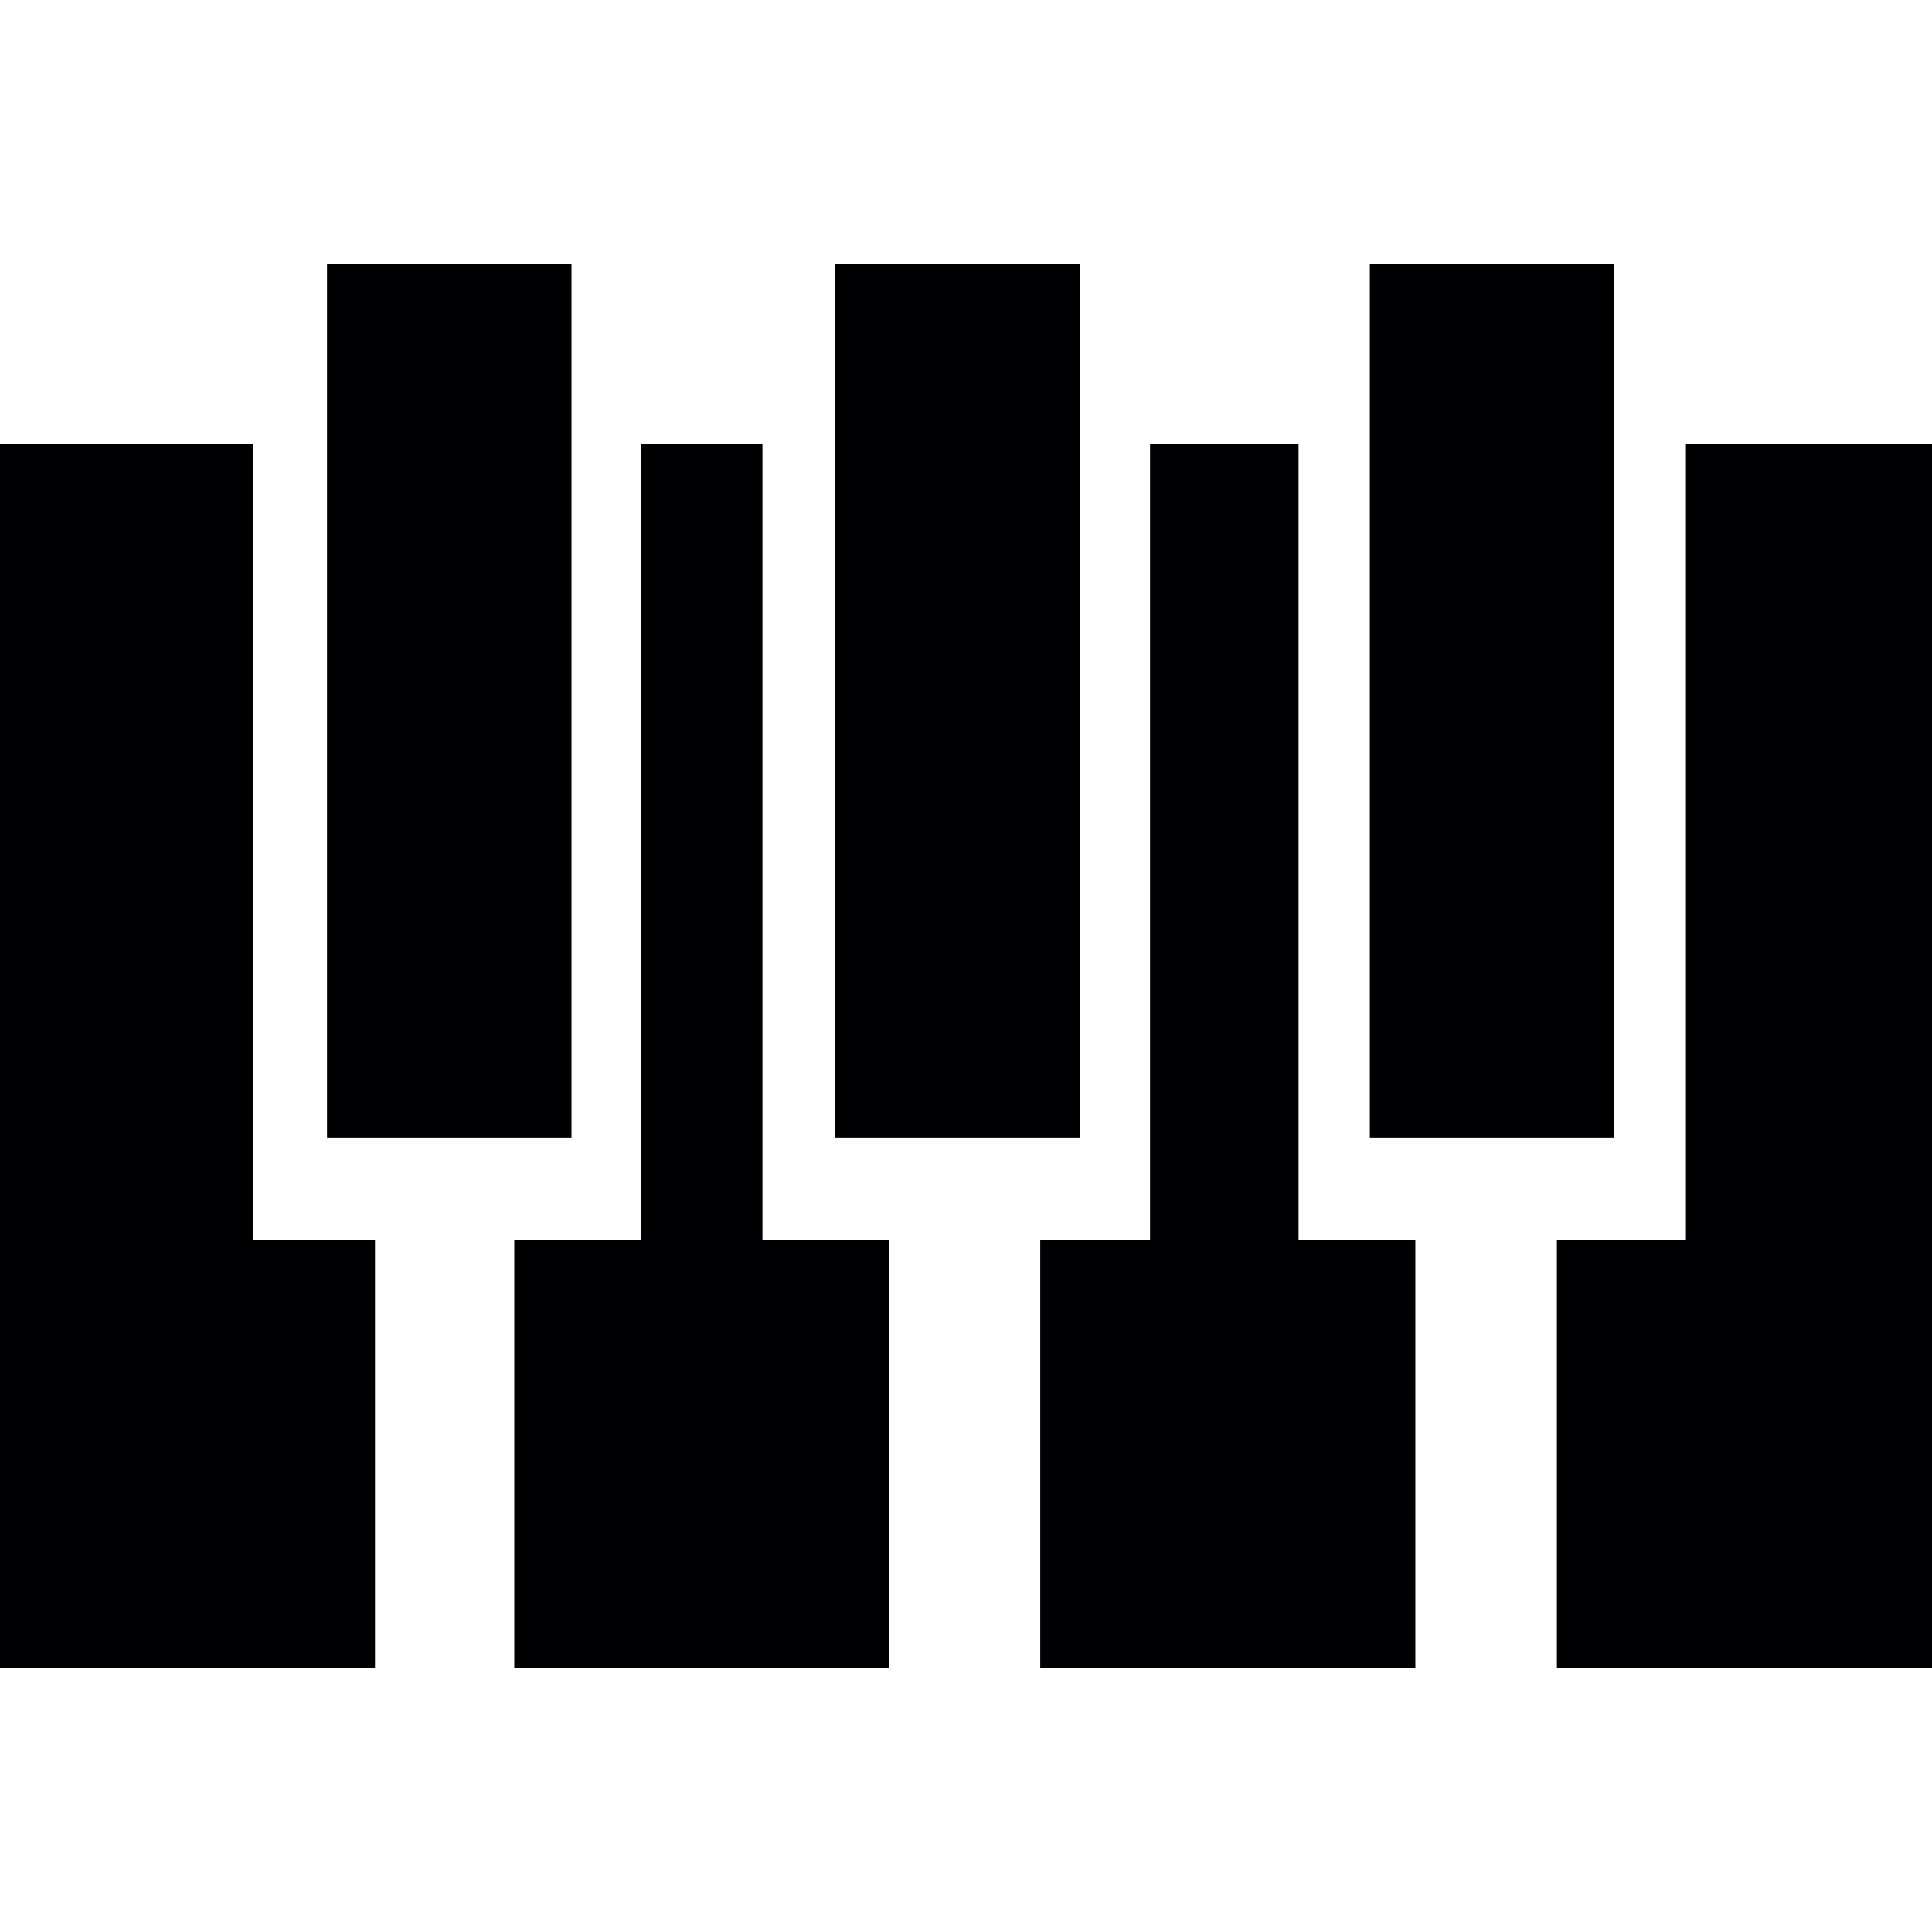 <?xml version="1.0" encoding="UTF-8" standalone="no"?><!-- icon666.com - MILLIONS OF FREE VECTOR ICONS --><svg width="1024" height="1024" version="1.1" id="Capa_1" xmlns="http://www.w3.org/2000/svg" xmlns:xlink="http://www.w3.org/1999/xlink" x="0px" y="0px" viewBox="0 0 17.352 17.352" style="enable-background:new 0 0 17.352 17.352;" xml:space="preserve"><g><g><path style="fill:#010002;" d="M2.276,11.133h1.092v3.846H0V3.987h2.276V11.133z M6.848,3.987H5.755v7.146H4.619v3.846h3.368 v-3.846H6.848V3.987z M11.664,3.987h-1.335v7.146H9.343v3.846h3.369v-3.846h-1.049V3.987z M15.142,3.987v7.146h-1.159v3.846h3.369 V3.987H15.142z M5.134,2.373H2.937v7.843h2.196V2.373z M9.701,2.373H7.503v7.843h2.198V2.373z M14.499,2.373h-2.196v7.843h2.196 V2.373z"/></g></g></svg>